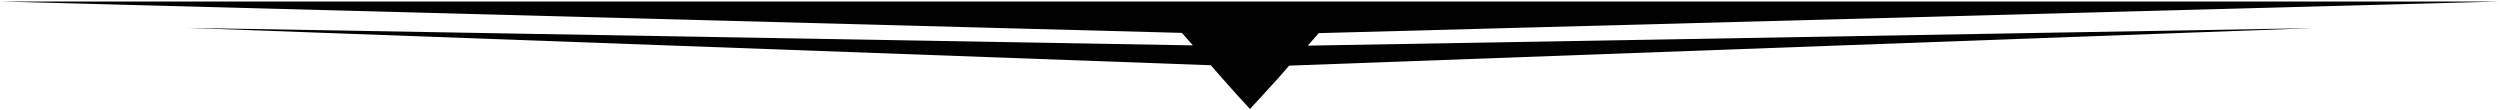 <svg xmlns="http://www.w3.org/2000/svg" viewBox="0 0 200 8.78"><defs><style>.cls-1{fill:#010101;}</style></defs><title>line-2</title><g id="line-2"><path class="cls-1" d="M200,.12,105.5,2.65l-.88,1,80.43-1.4-81.92,3-.87,1L101,7.63l-1,1.09L99,7.63,97.74,6.22l-.87-1L15,2.23l80.43,1.4-.88-1L0,.12Z"/></g></svg>
